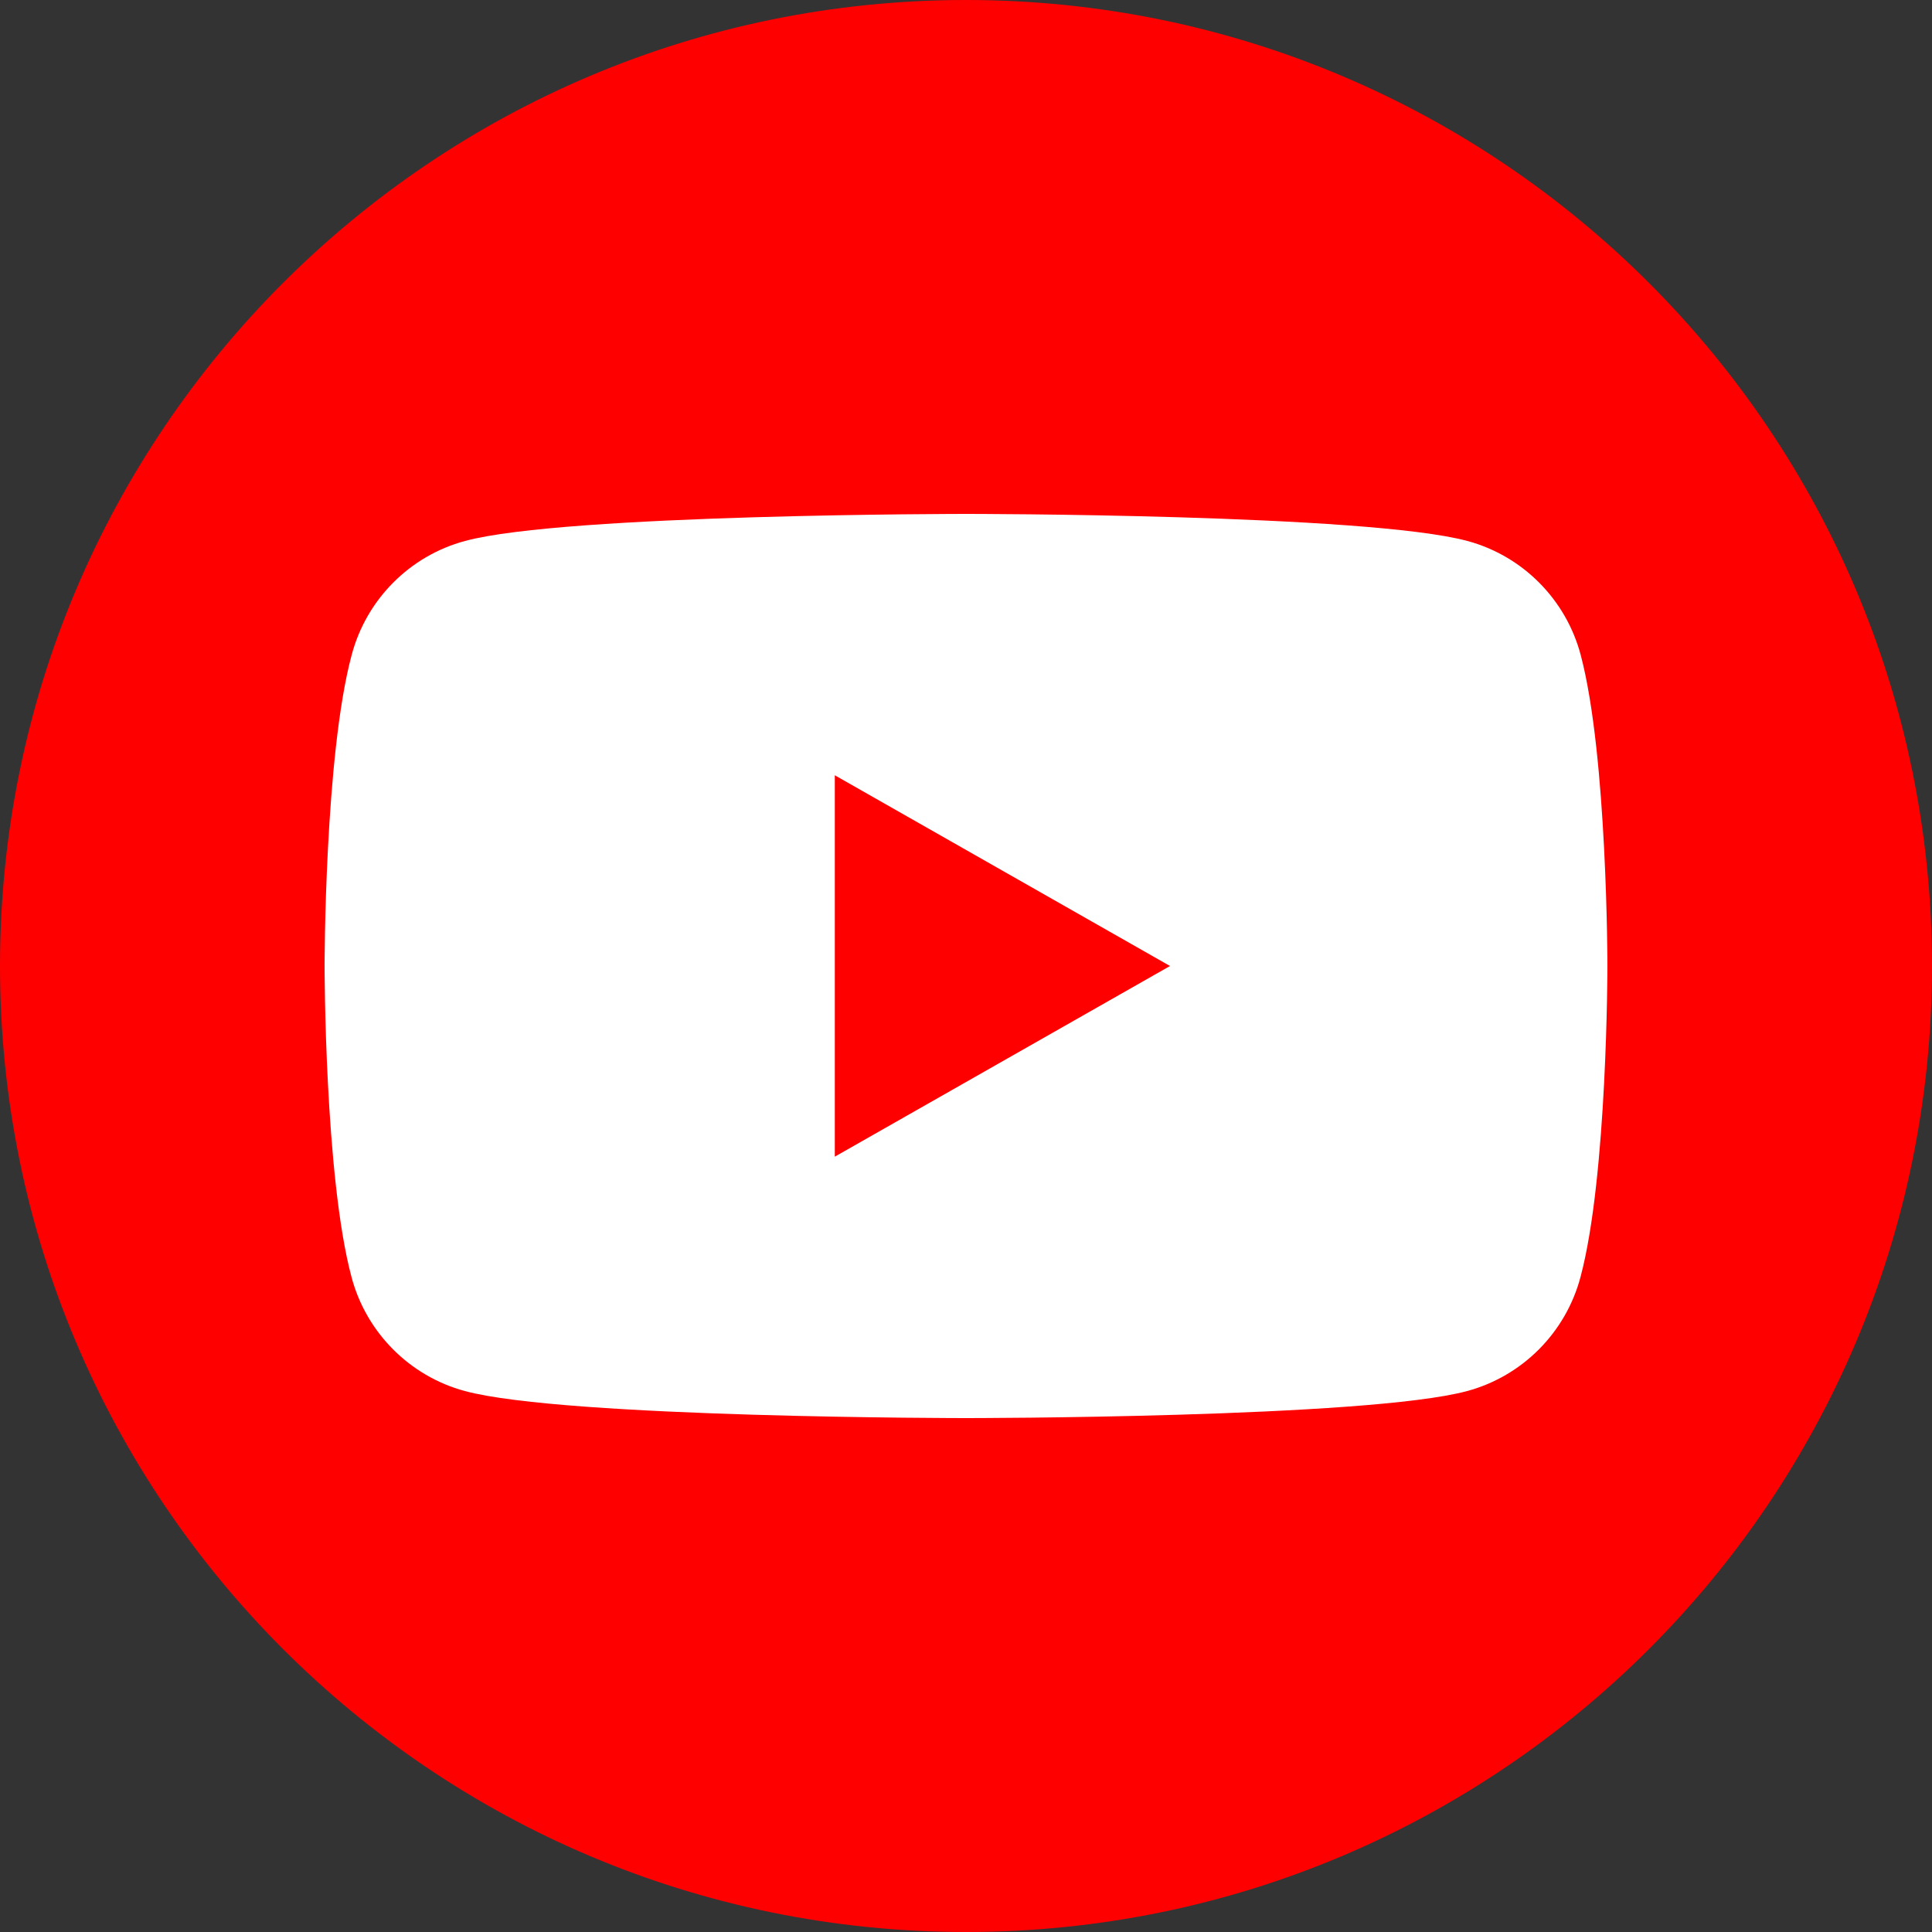 <svg width="32" height="32" viewBox="0 0 32 32" fill="none" xmlns="http://www.w3.org/2000/svg">
<rect x="0" y="0" width="32" height="32" fill="#333333" stroke="none"/>
<g clip-path="url(#clip0_214_2936)">
<path d="M16 32C7.165 32 0 24.835 0 16C0 7.165 7.165 0 16 0C24.835 0 32 7.165 32 16C32 24.835 24.835 32 16 32Z" fill="#FF0000"/>
<path d="M26.182 10.851C25.939 9.929 25.219 9.206 24.304 8.96C22.646 8.512 16.003 8.512 16.003 8.512C16.003 8.512 9.357 8.512 7.702 8.96C6.787 9.206 6.067 9.929 5.824 10.851C5.376 12.518 5.376 16 5.376 16C5.376 16 5.376 19.481 5.821 21.148C6.064 22.07 6.784 22.793 7.699 23.04C9.357 23.488 16 23.488 16 23.488C16 23.488 22.646 23.488 24.301 23.04C25.216 22.793 25.936 22.07 26.179 21.148C26.624 19.481 26.624 16 26.624 16C26.624 16 26.624 12.518 26.182 10.851ZM13.827 19.158V12.841L19.379 16L13.827 19.158Z" fill="white"/>
</g>
<defs>
<clipPath id="clip0_214_2936">
<rect width="32" height="32" fill="white"/>
</clipPath>
</defs>
</svg>
